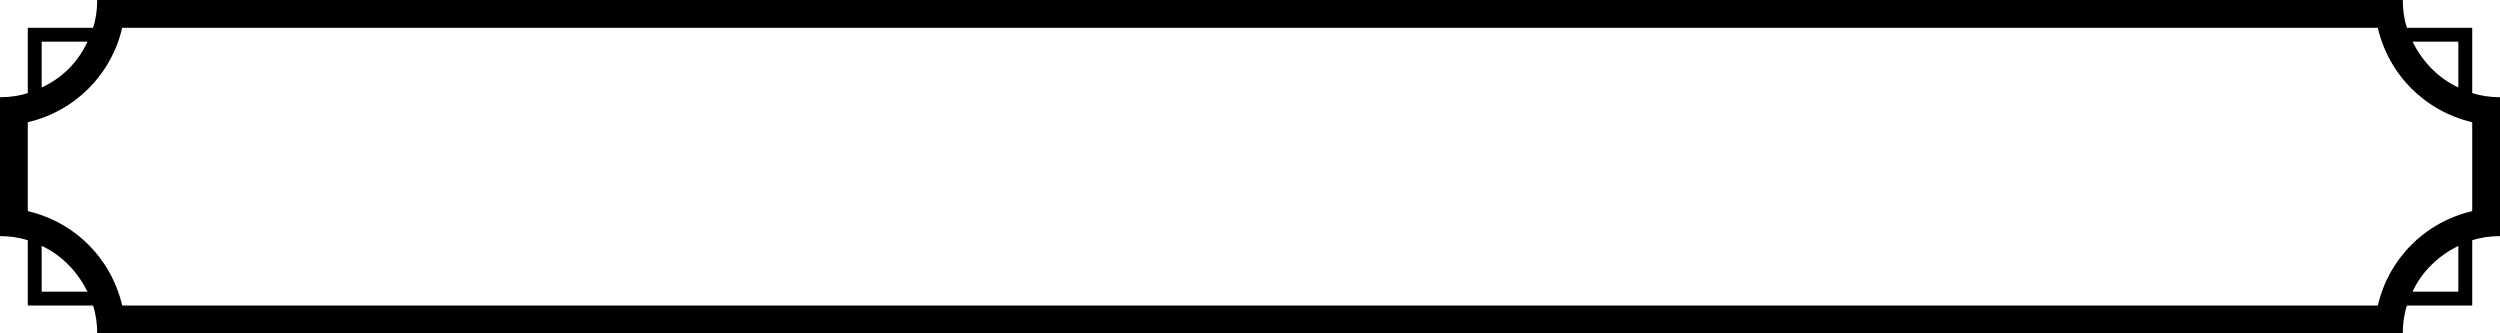<?xml version="1.0" encoding="utf-8"?>
<!-- Generator: Adobe Illustrator 24.3.0, SVG Export Plug-In . SVG Version: 6.00 Build 0)  -->
<svg version="1.1" id="Layer_1" xmlns="http://www.w3.org/2000/svg" xmlns:xlink="http://www.w3.org/1999/xlink" x="0px" y="0px"
	 viewBox="0 0 180 24" style="enable-background:new 0 0 180 24;" xml:space="preserve">
<path d="M180,7c-0.7,0-1.4-0.1-2-0.3V2h-4.7c-0.2-0.6-0.3-1.3-0.3-2H7c0,0.7-0.1,1.4-0.3,2H2v4.7C1.4,6.9,0.7,7,0,7v10
	c0.7,0,1.4,0.1,2,0.3V22h4.7C6.9,22.6,7,23.3,7,24h166c0-0.7,0.1-1.4,0.3-2h4.7v-4.7c0.6-0.2,1.3-0.3,2-0.3V7z M177,3v3.3
	c-1.5-0.7-2.6-1.9-3.3-3.3H177z M3,3h3.3C5.6,4.5,4.5,5.6,3,6.3V3z M3,21v-3.3c1.5,0.7,2.6,1.9,3.3,3.3H3z M177,21h-3.3
	c0.7-1.5,1.9-2.6,3.3-3.3V21z M178,15.2c-3.4,0.8-6,3.4-6.8,6.8H8.8C8,18.6,5.4,16,2,15.2V8.8C5.4,8,8,5.4,8.8,2h162.4
	c0.8,3.4,3.4,6,6.8,6.8V15.2z"/>
</svg>
